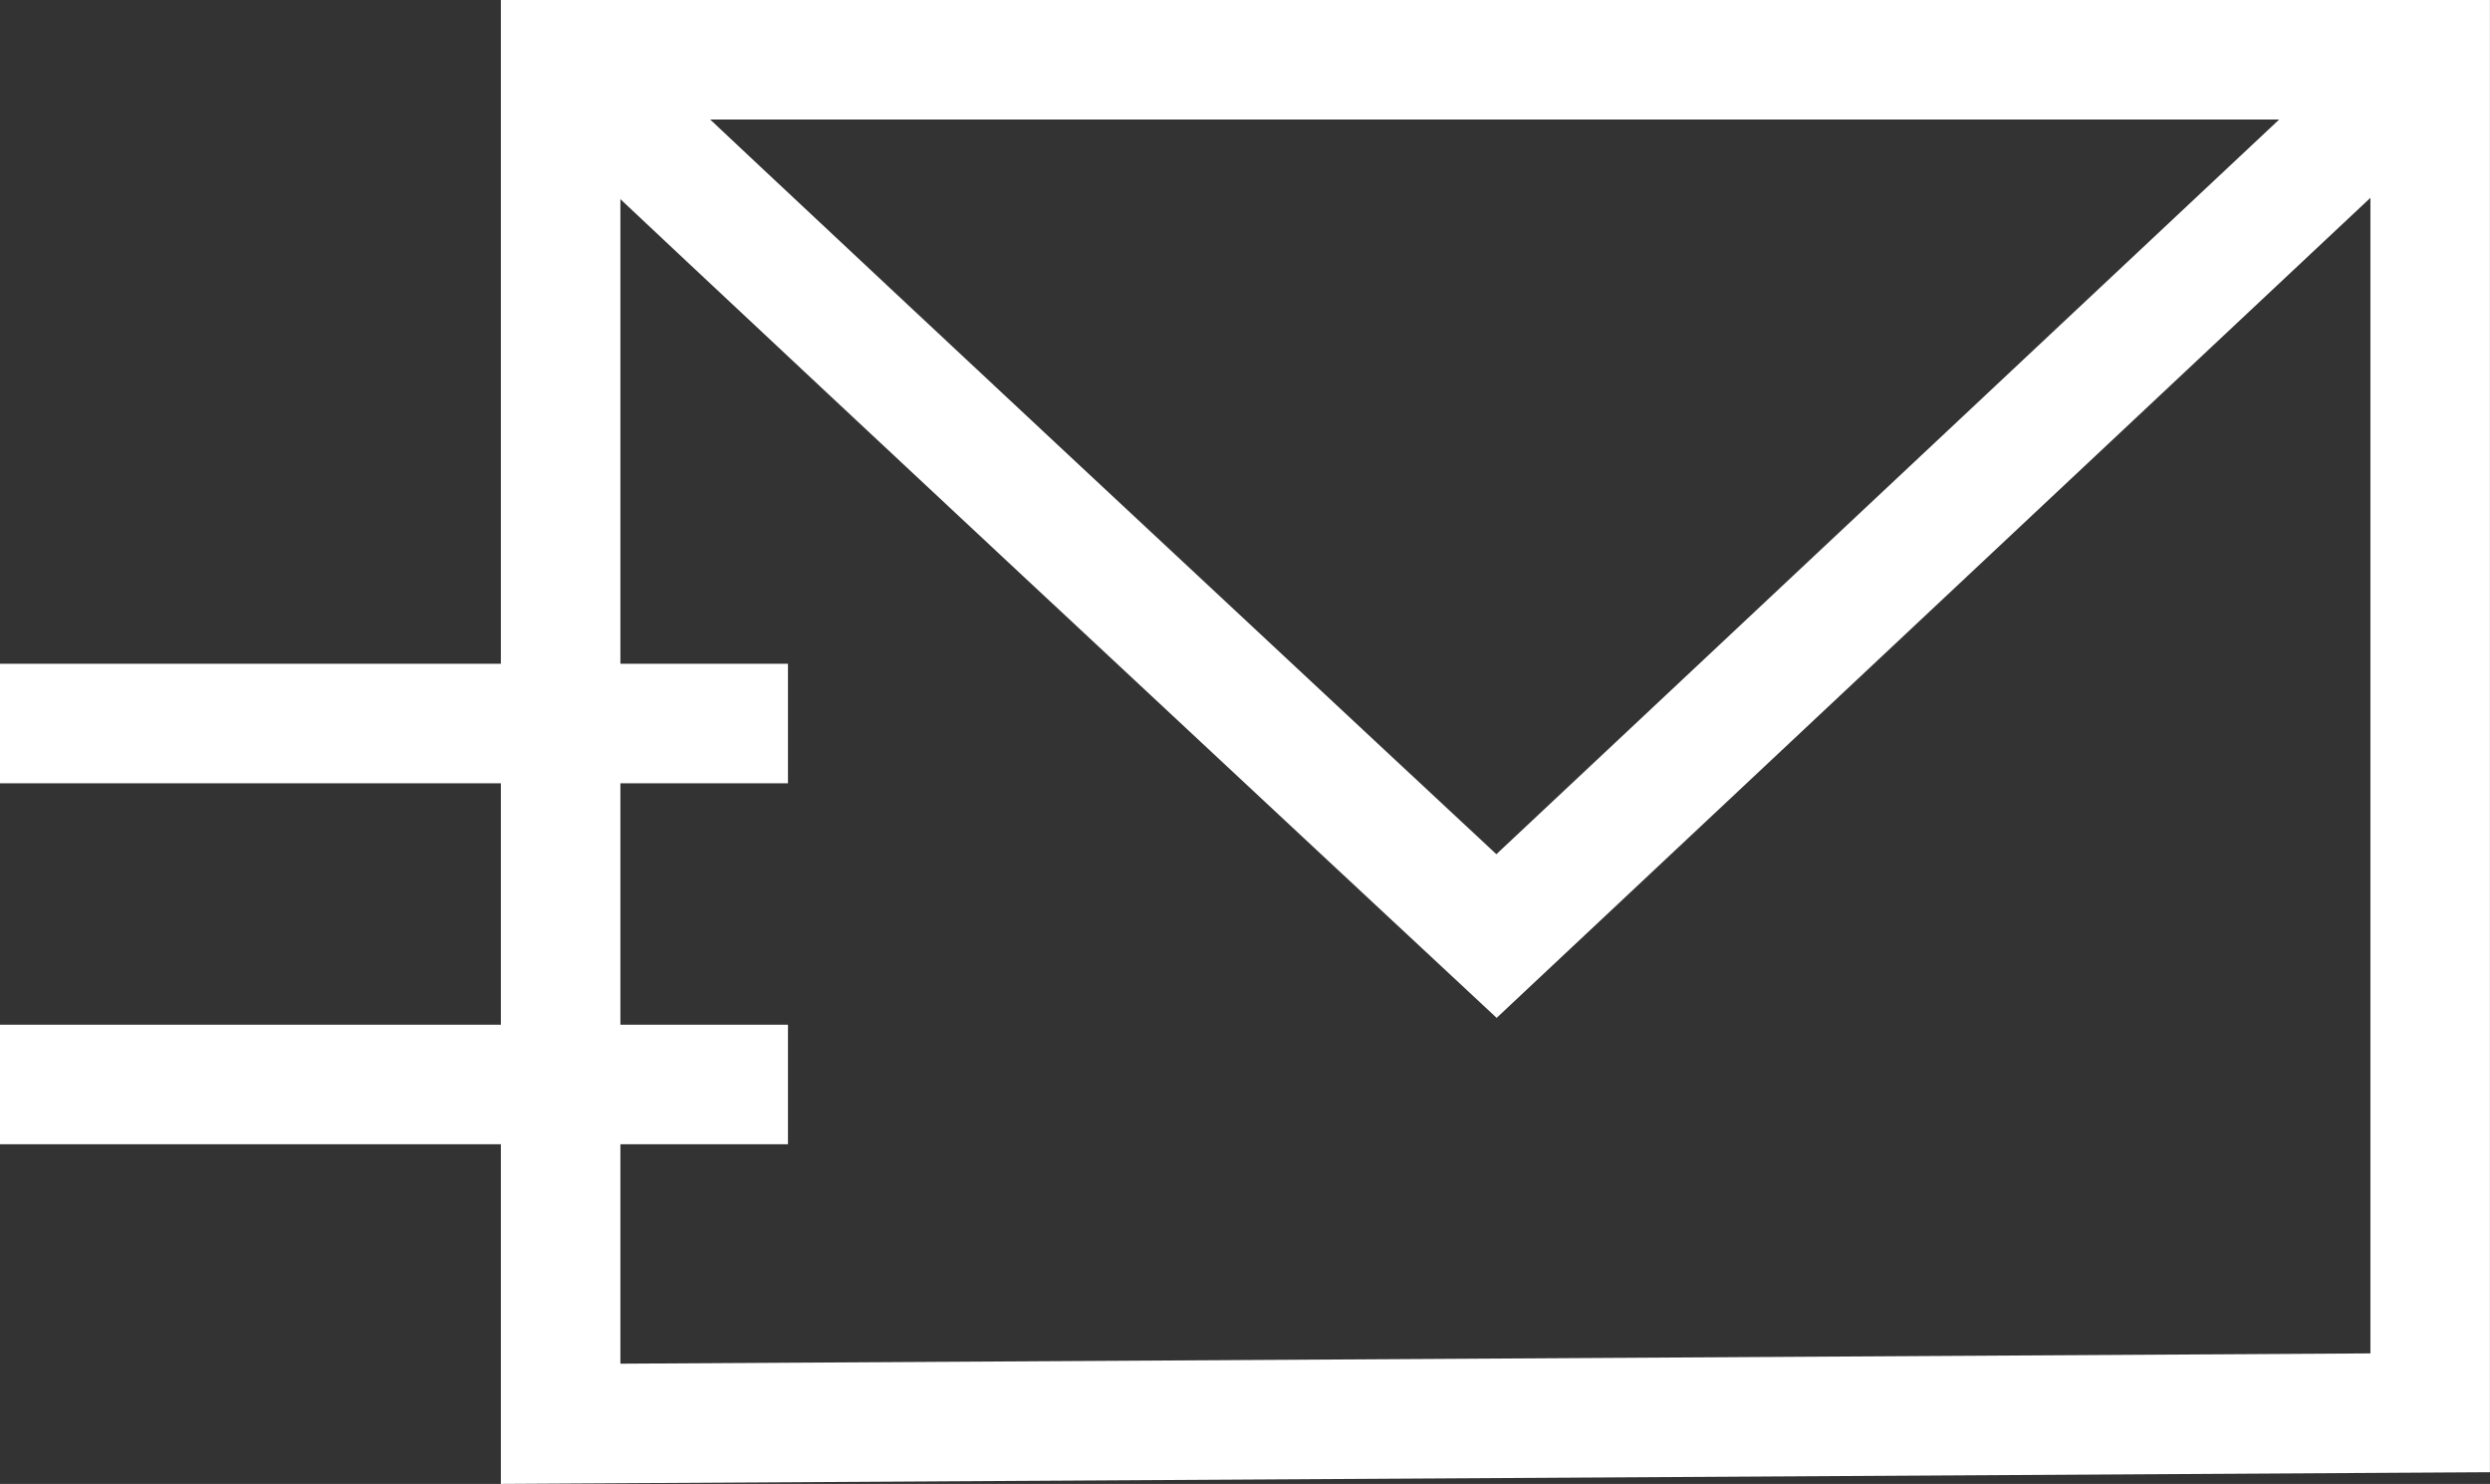 <svg xmlns="http://www.w3.org/2000/svg" viewBox="0 0 41.665 24.831">
  <rect x="0" y="0" width="41.665" height="24.831" fill="#333333" stroke="none"/>
  <defs>
    <style>
      .cls-1 {
        fill: none;
        stroke: #fff;
        stroke-miterlimit: 10;
        stroke-width: 2px;
      }
    </style>
  </defs>
  <g id="Group_207" data-name="Group 207" transform="translate(-656 -589.639)">
    <path id="Path_412" data-name="Path 412" class="cls-1" d="M56.683,23.641V1H25.4V23.825Z" transform="translate(639.981 589.639)"/>
    <path id="Path_413" data-name="Path 413" class="cls-1" d="M25.4,1c.517.554,15.66,14.663,15.66,14.663L56.683,1" transform="translate(639.981 589.639)"/>
    <line id="Line_85" data-name="Line 85" class="cls-1" x2="13.185" transform="translate(656 601.746)"/>
    <line id="Line_86" data-name="Line 86" class="cls-1" x2="13.185" transform="translate(656 607.786)"/>
  </g>
</svg>
